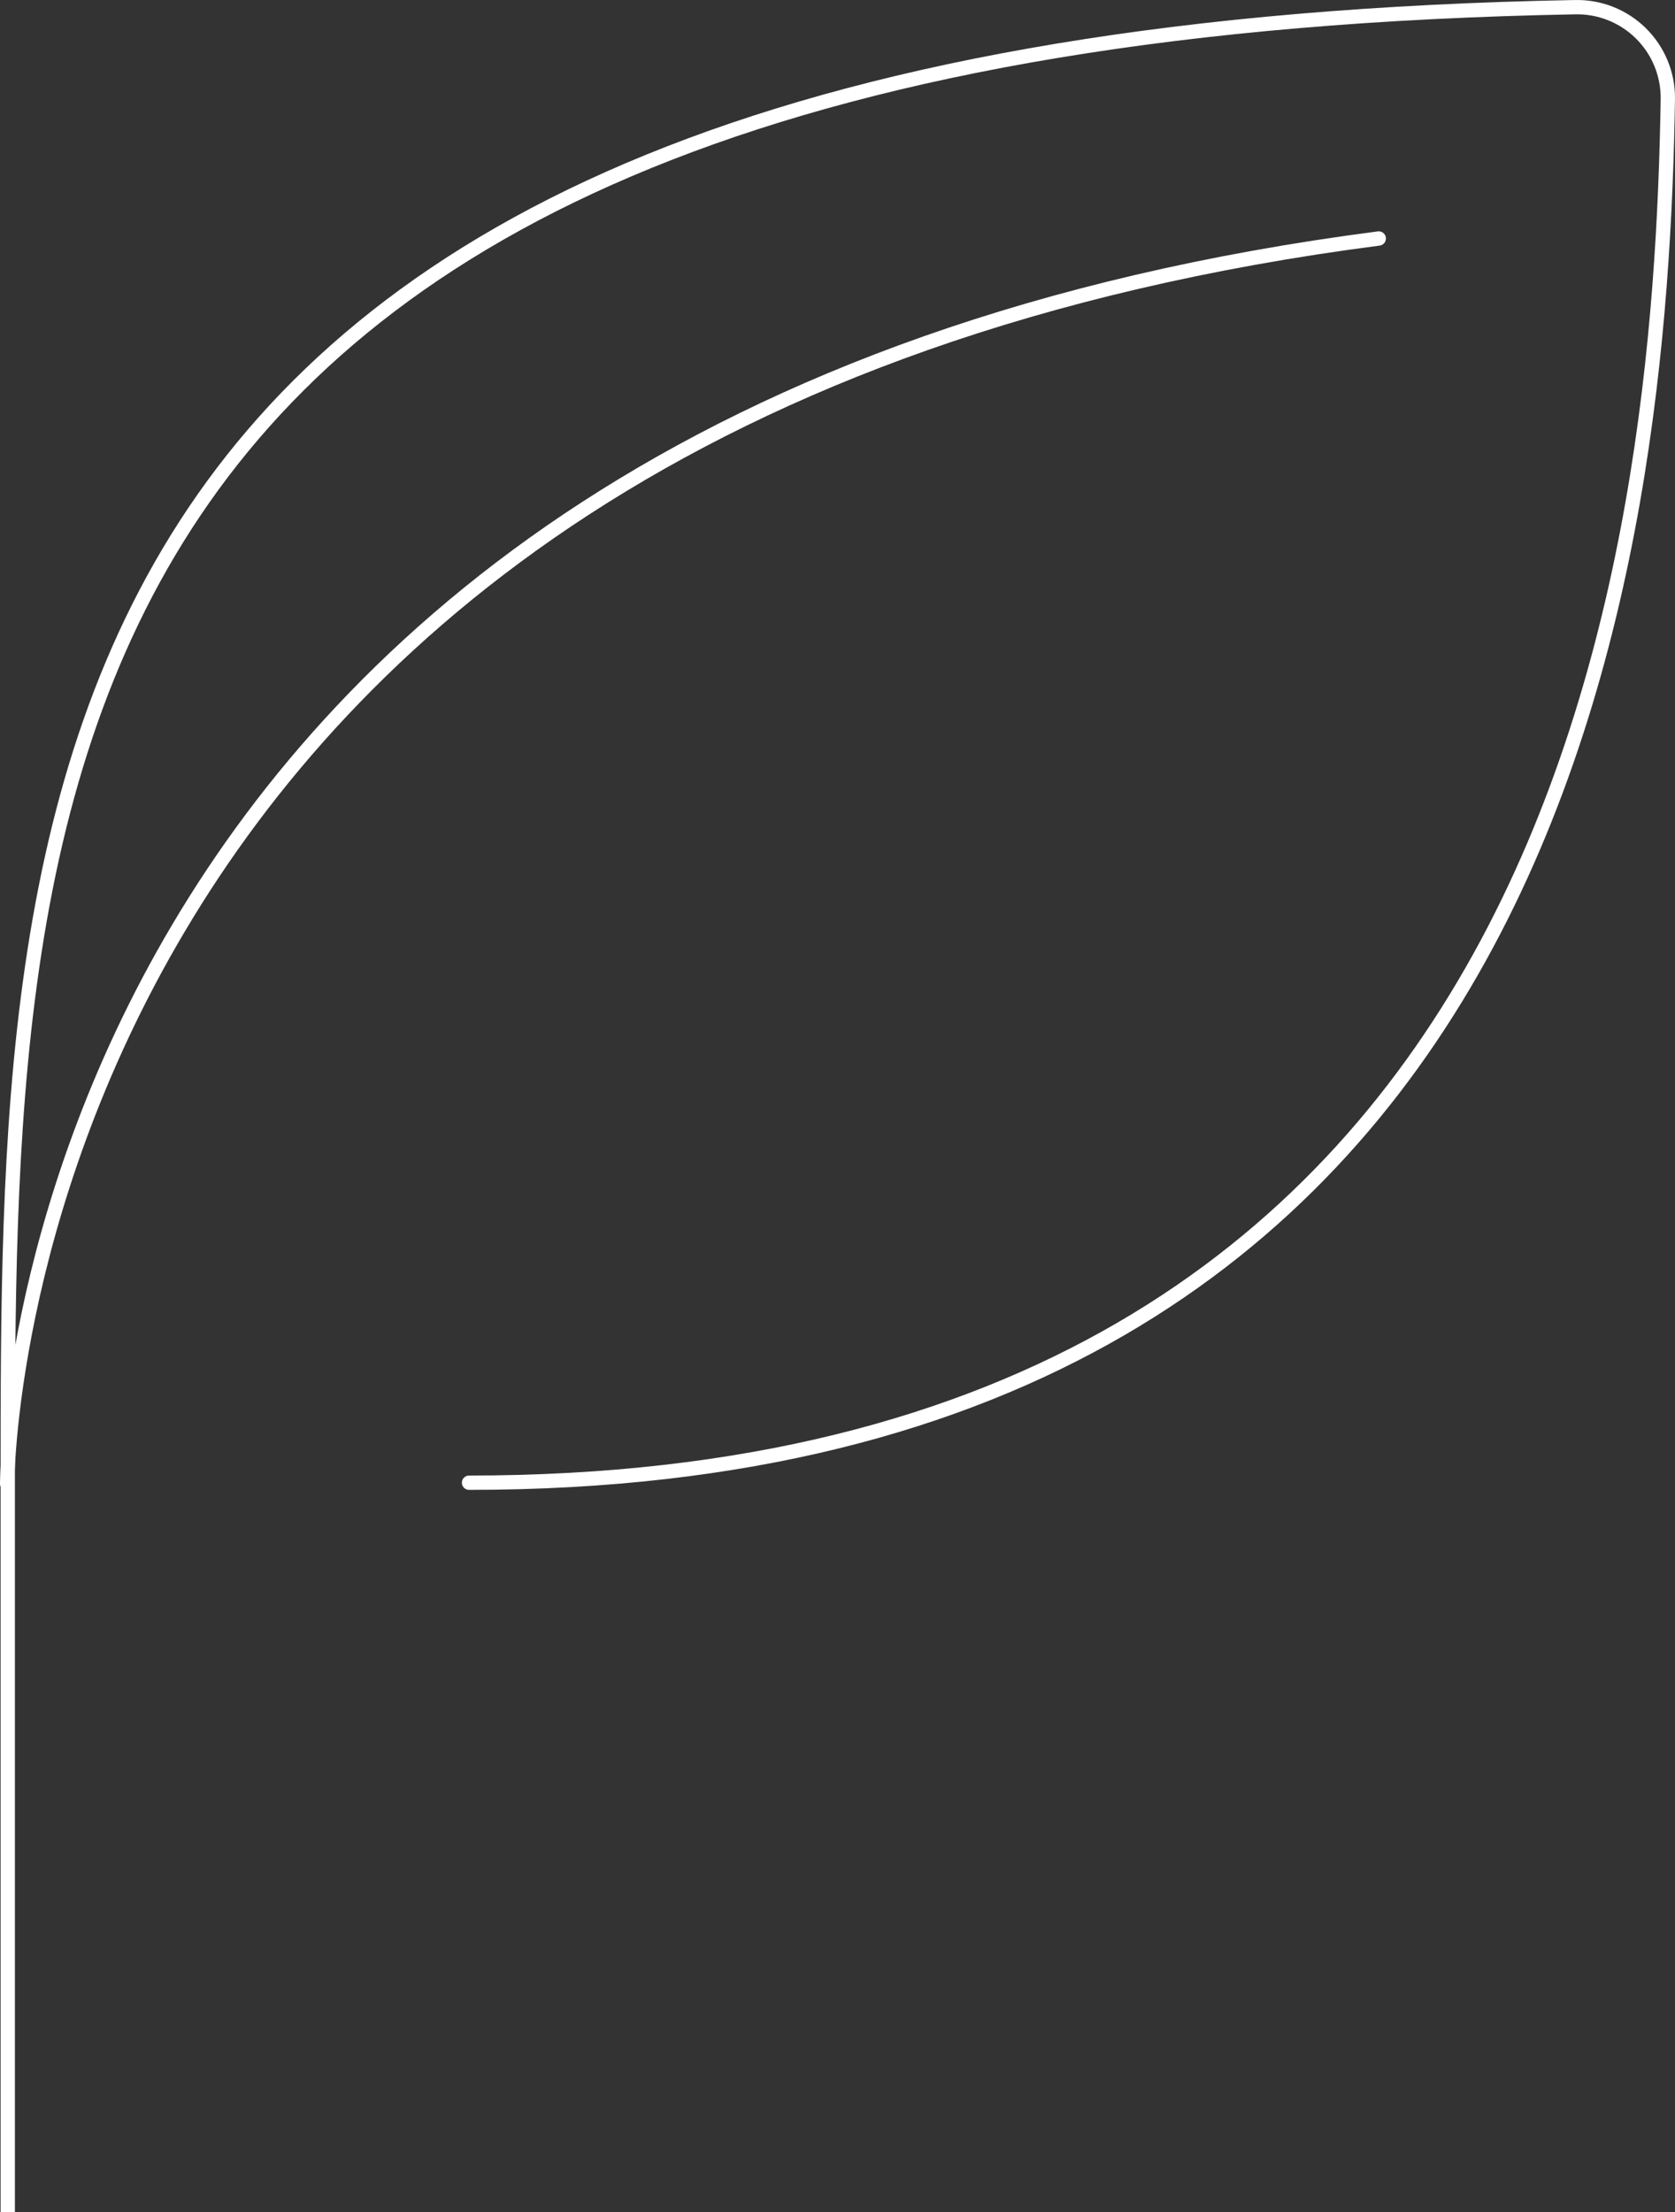<svg width="234" height="309" viewBox="0 0 234 309" fill="none" xmlns="http://www.w3.org/2000/svg">
<rect x="0" y="0" width="234" height="309" fill="#333333" stroke="none"/>
<path d="M65.525 207.106C219.596 207.106 232.007 76.028 233 13.737C233.009 12.043 232.678 10.364 232.027 8.8C231.375 7.235 230.417 5.818 229.208 4.63C227.999 3.443 226.564 2.51 224.988 1.887C223.413 1.264 221.728 0.964 220.034 1.003C1.082 5.025 1.082 111.176 1.082 207.106C1.082 207.106 1.082 409.407 1.082 326.35" stroke="white" stroke-width="2" stroke-linecap="round" stroke-linejoin="round"/>
<path d="M1 207.269C1 207.269 1 58.164 192.613 33.313" stroke="white" stroke-width="2" stroke-linecap="round" stroke-linejoin="round"/>
</svg>
